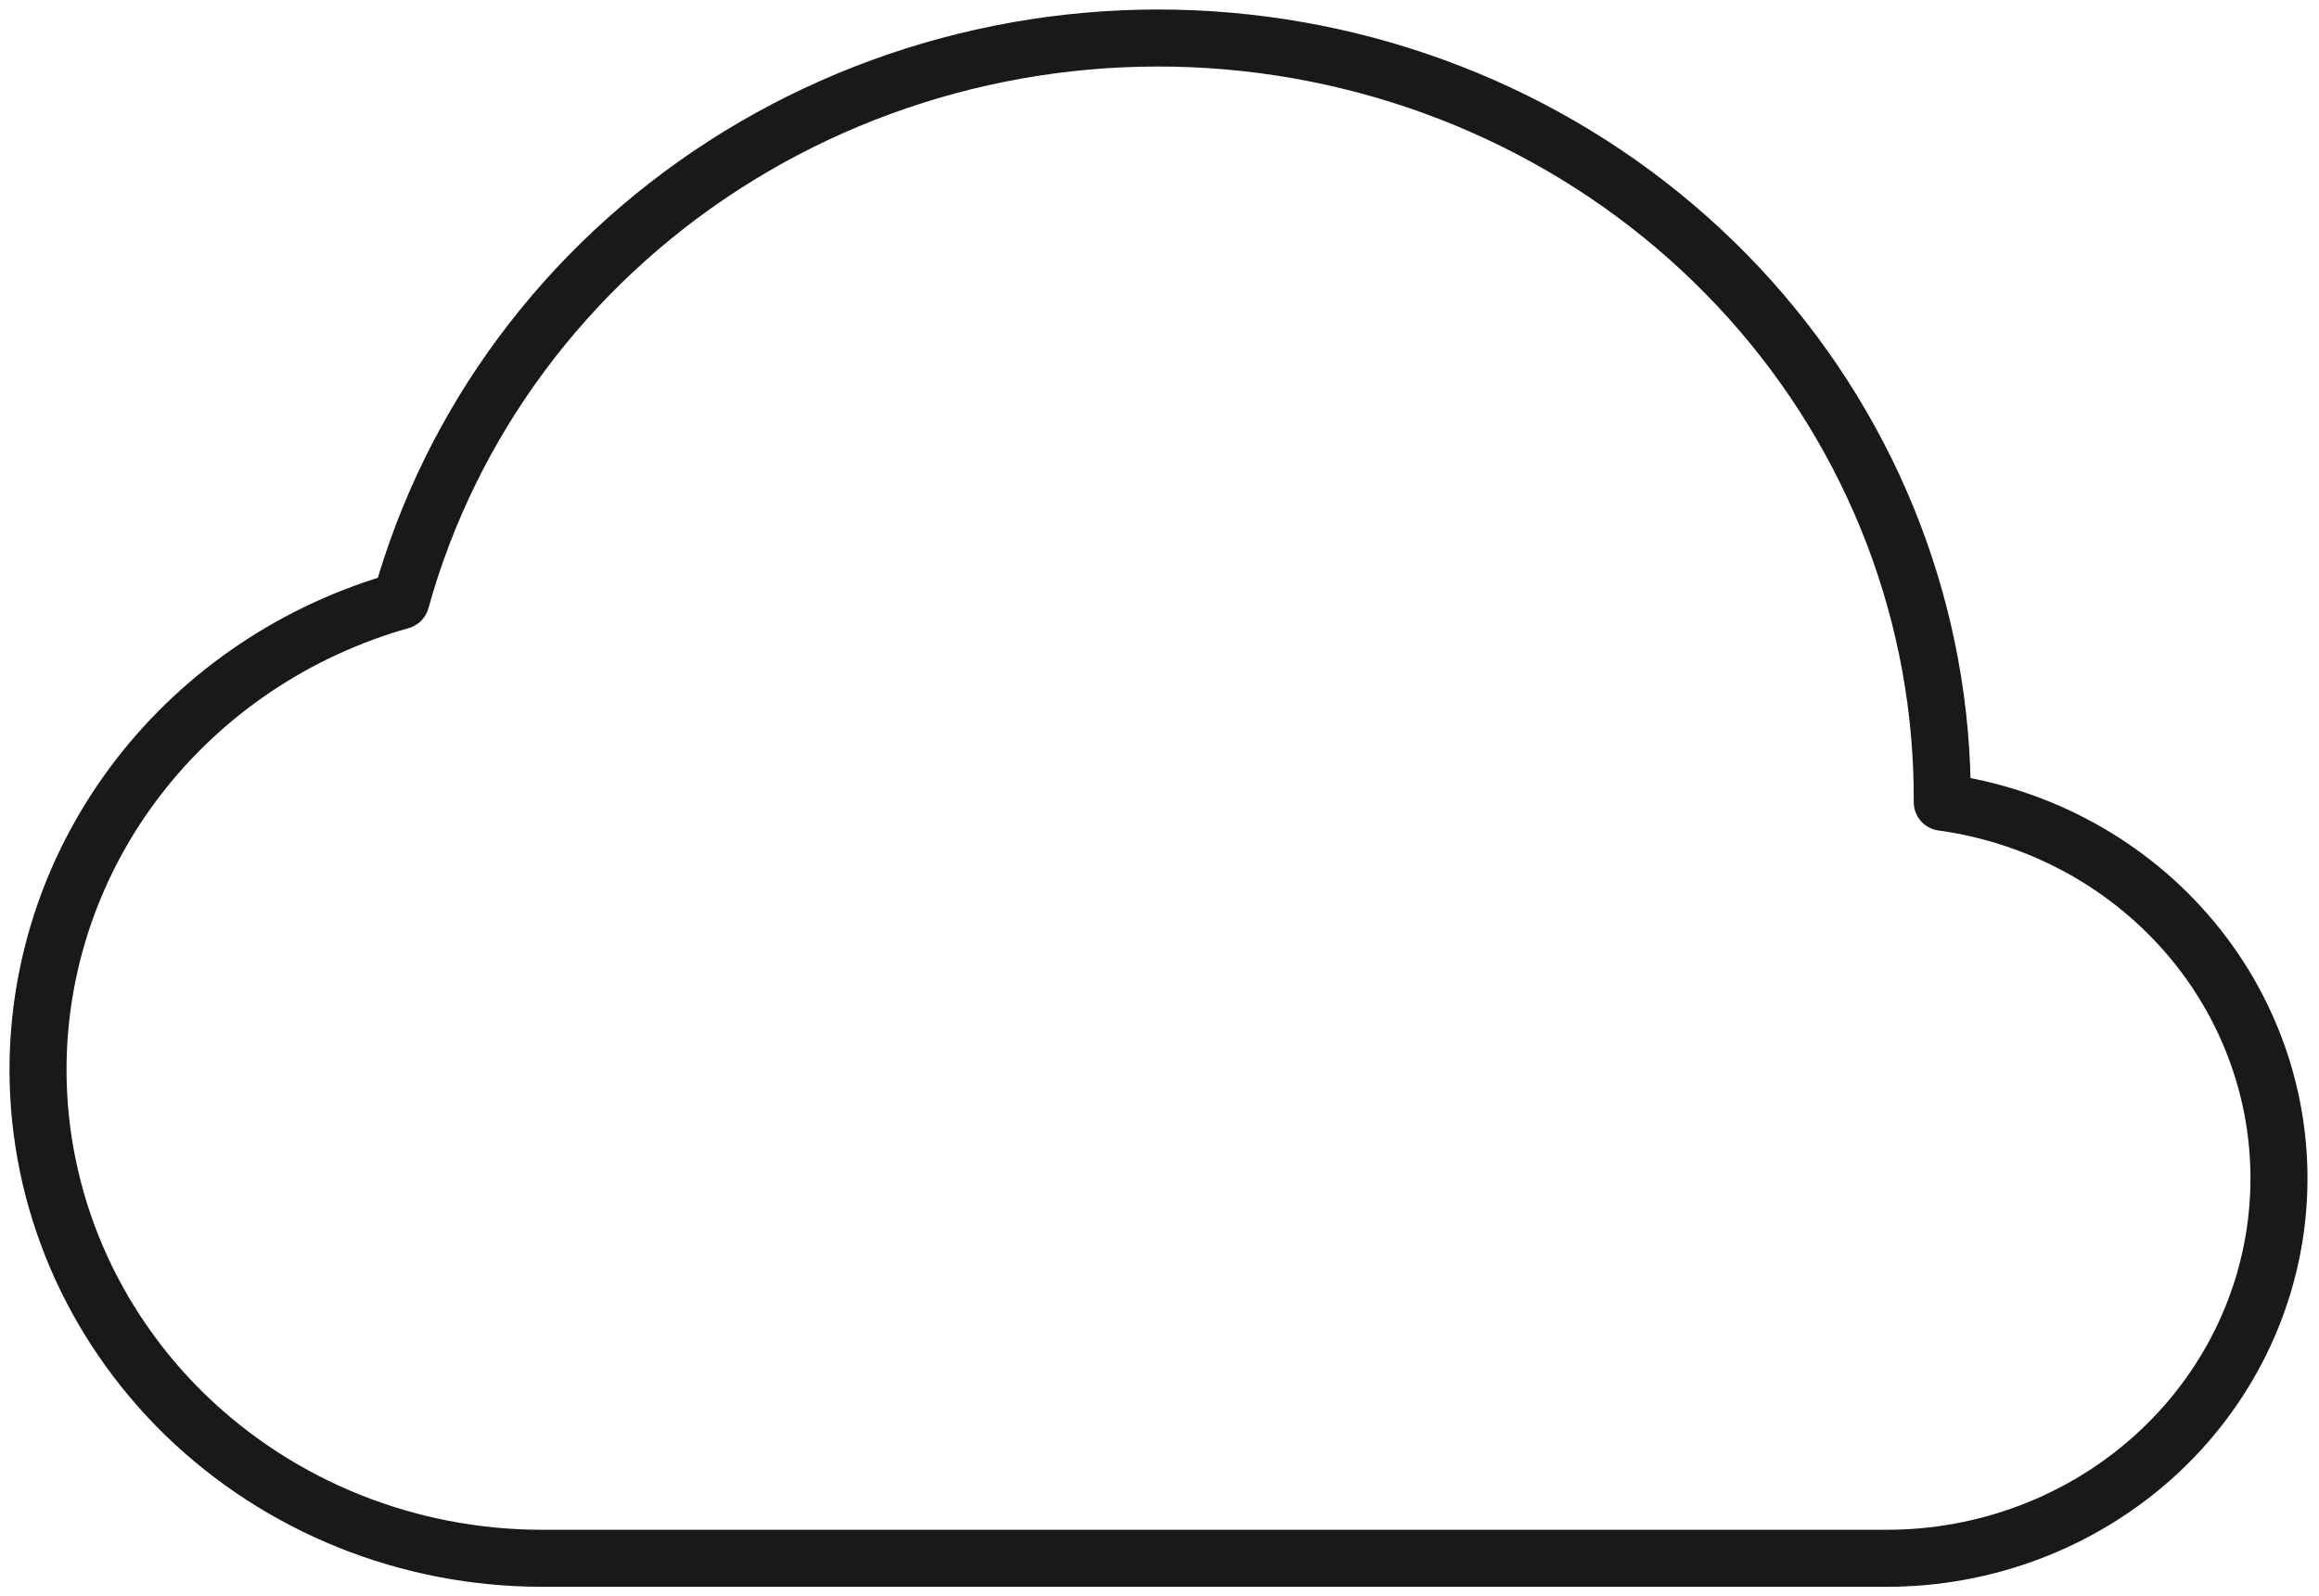 <svg width="61" height="42" viewBox="0 0 61 42" fill="none" xmlns="http://www.w3.org/2000/svg">
<path id="Vector" d="M1 28.148C1 29.835 1.343 31.507 2.009 33.066C2.676 34.625 3.652 36.042 4.883 37.236C7.37 39.646 10.742 41 14.259 41H49.616C52.227 41.005 54.742 40.049 56.654 38.327C58.567 36.605 59.734 34.243 59.921 31.72C60.108 29.196 59.3 26.697 57.661 24.727C56.022 22.758 53.674 21.464 51.09 21.107C51.118 16.248 49.321 11.546 46.032 7.878C42.744 4.211 38.191 1.83 33.223 1.18C28.256 0.53 23.214 1.656 19.04 4.347C14.867 7.039 11.848 11.111 10.546 15.804C7.792 16.583 5.372 18.208 3.651 20.434C1.93 22.659 1 25.366 1 28.148Z" stroke="#191919" stroke-width="1.5" stroke-linejoin="round"/>
</svg>
